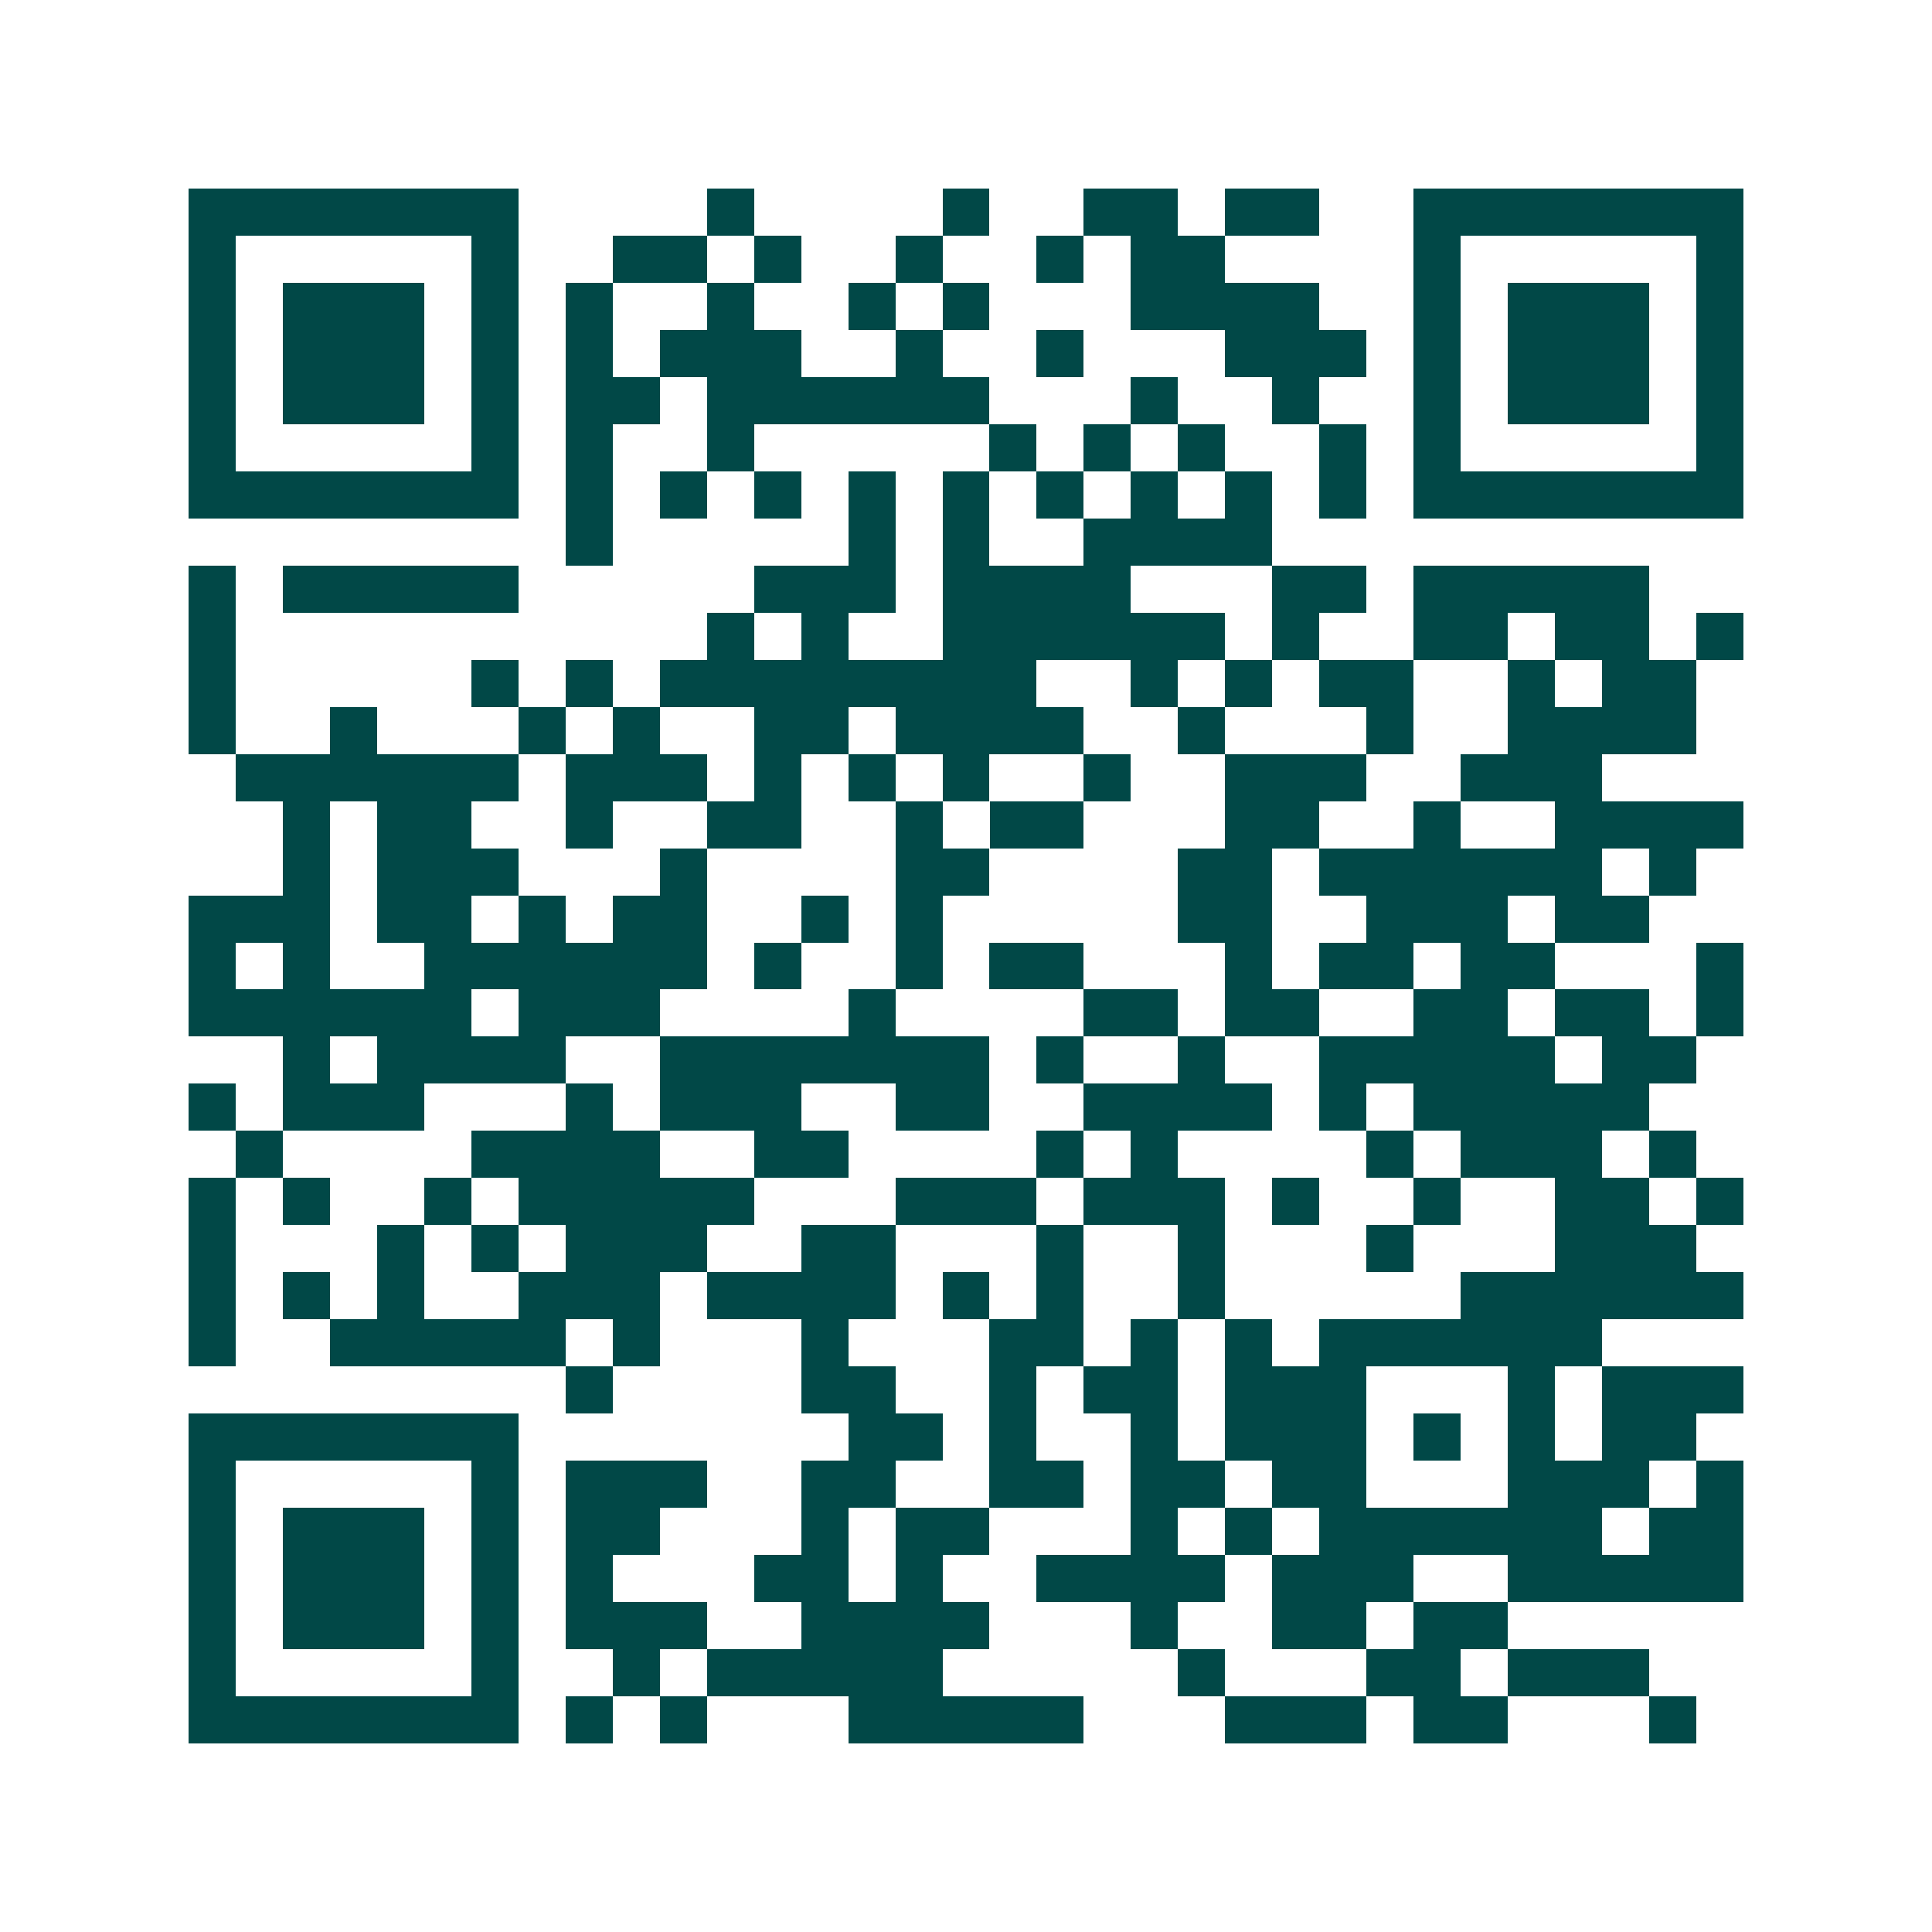 <svg xmlns="http://www.w3.org/2000/svg" width="200" height="200" viewBox="0 0 41 41" shape-rendering="crispEdges"><path fill="#ffffff" d="M0 0h41v41H0z"/><path stroke="#014847" d="M4 4.5h7m4 0h1m4 0h1m2 0h2m1 0h2m2 0h7M4 5.5h1m5 0h1m2 0h2m1 0h1m2 0h1m2 0h1m1 0h2m4 0h1m5 0h1M4 6.5h1m1 0h3m1 0h1m1 0h1m2 0h1m2 0h1m1 0h1m3 0h4m2 0h1m1 0h3m1 0h1M4 7.5h1m1 0h3m1 0h1m1 0h1m1 0h3m2 0h1m2 0h1m3 0h3m1 0h1m1 0h3m1 0h1M4 8.5h1m1 0h3m1 0h1m1 0h2m1 0h6m3 0h1m2 0h1m2 0h1m1 0h3m1 0h1M4 9.5h1m5 0h1m1 0h1m2 0h1m5 0h1m1 0h1m1 0h1m2 0h1m1 0h1m5 0h1M4 10.5h7m1 0h1m1 0h1m1 0h1m1 0h1m1 0h1m1 0h1m1 0h1m1 0h1m1 0h1m1 0h7M12 11.5h1m5 0h1m1 0h1m2 0h4M4 12.5h1m1 0h5m5 0h3m1 0h4m3 0h2m1 0h5M4 13.5h1m10 0h1m1 0h1m2 0h6m1 0h1m2 0h2m1 0h2m1 0h1M4 14.5h1m5 0h1m1 0h1m1 0h8m2 0h1m1 0h1m1 0h2m2 0h1m1 0h2M4 15.5h1m2 0h1m3 0h1m1 0h1m2 0h2m1 0h4m2 0h1m3 0h1m2 0h4M5 16.5h6m1 0h3m1 0h1m1 0h1m1 0h1m2 0h1m2 0h3m2 0h3M6 17.5h1m1 0h2m2 0h1m2 0h2m2 0h1m1 0h2m3 0h2m2 0h1m2 0h4M6 18.5h1m1 0h3m3 0h1m4 0h2m4 0h2m1 0h6m1 0h1M4 19.5h3m1 0h2m1 0h1m1 0h2m2 0h1m1 0h1m5 0h2m2 0h3m1 0h2M4 20.5h1m1 0h1m2 0h6m1 0h1m2 0h1m1 0h2m3 0h1m1 0h2m1 0h2m3 0h1M4 21.5h6m1 0h3m4 0h1m4 0h2m1 0h2m2 0h2m1 0h2m1 0h1M6 22.5h1m1 0h4m2 0h7m1 0h1m2 0h1m2 0h5m1 0h2M4 23.5h1m1 0h3m3 0h1m1 0h3m2 0h2m2 0h4m1 0h1m1 0h5M5 24.5h1m4 0h4m2 0h2m4 0h1m1 0h1m4 0h1m1 0h3m1 0h1M4 25.5h1m1 0h1m2 0h1m1 0h5m3 0h3m1 0h3m1 0h1m2 0h1m2 0h2m1 0h1M4 26.5h1m3 0h1m1 0h1m1 0h3m2 0h2m3 0h1m2 0h1m3 0h1m3 0h3M4 27.5h1m1 0h1m1 0h1m2 0h3m1 0h4m1 0h1m1 0h1m2 0h1m5 0h6M4 28.5h1m2 0h5m1 0h1m3 0h1m3 0h2m1 0h1m1 0h1m1 0h6M12 29.5h1m4 0h2m2 0h1m1 0h2m1 0h3m3 0h1m1 0h3M4 30.5h7m7 0h2m1 0h1m2 0h1m1 0h3m1 0h1m1 0h1m1 0h2M4 31.5h1m5 0h1m1 0h3m2 0h2m2 0h2m1 0h2m1 0h2m3 0h3m1 0h1M4 32.5h1m1 0h3m1 0h1m1 0h2m3 0h1m1 0h2m3 0h1m1 0h1m1 0h6m1 0h2M4 33.5h1m1 0h3m1 0h1m1 0h1m3 0h2m1 0h1m2 0h4m1 0h3m2 0h5M4 34.5h1m1 0h3m1 0h1m1 0h3m2 0h4m3 0h1m2 0h2m1 0h2M4 35.5h1m5 0h1m2 0h1m1 0h5m5 0h1m3 0h2m1 0h3M4 36.5h7m1 0h1m1 0h1m3 0h5m3 0h3m1 0h2m3 0h1"/></svg>
